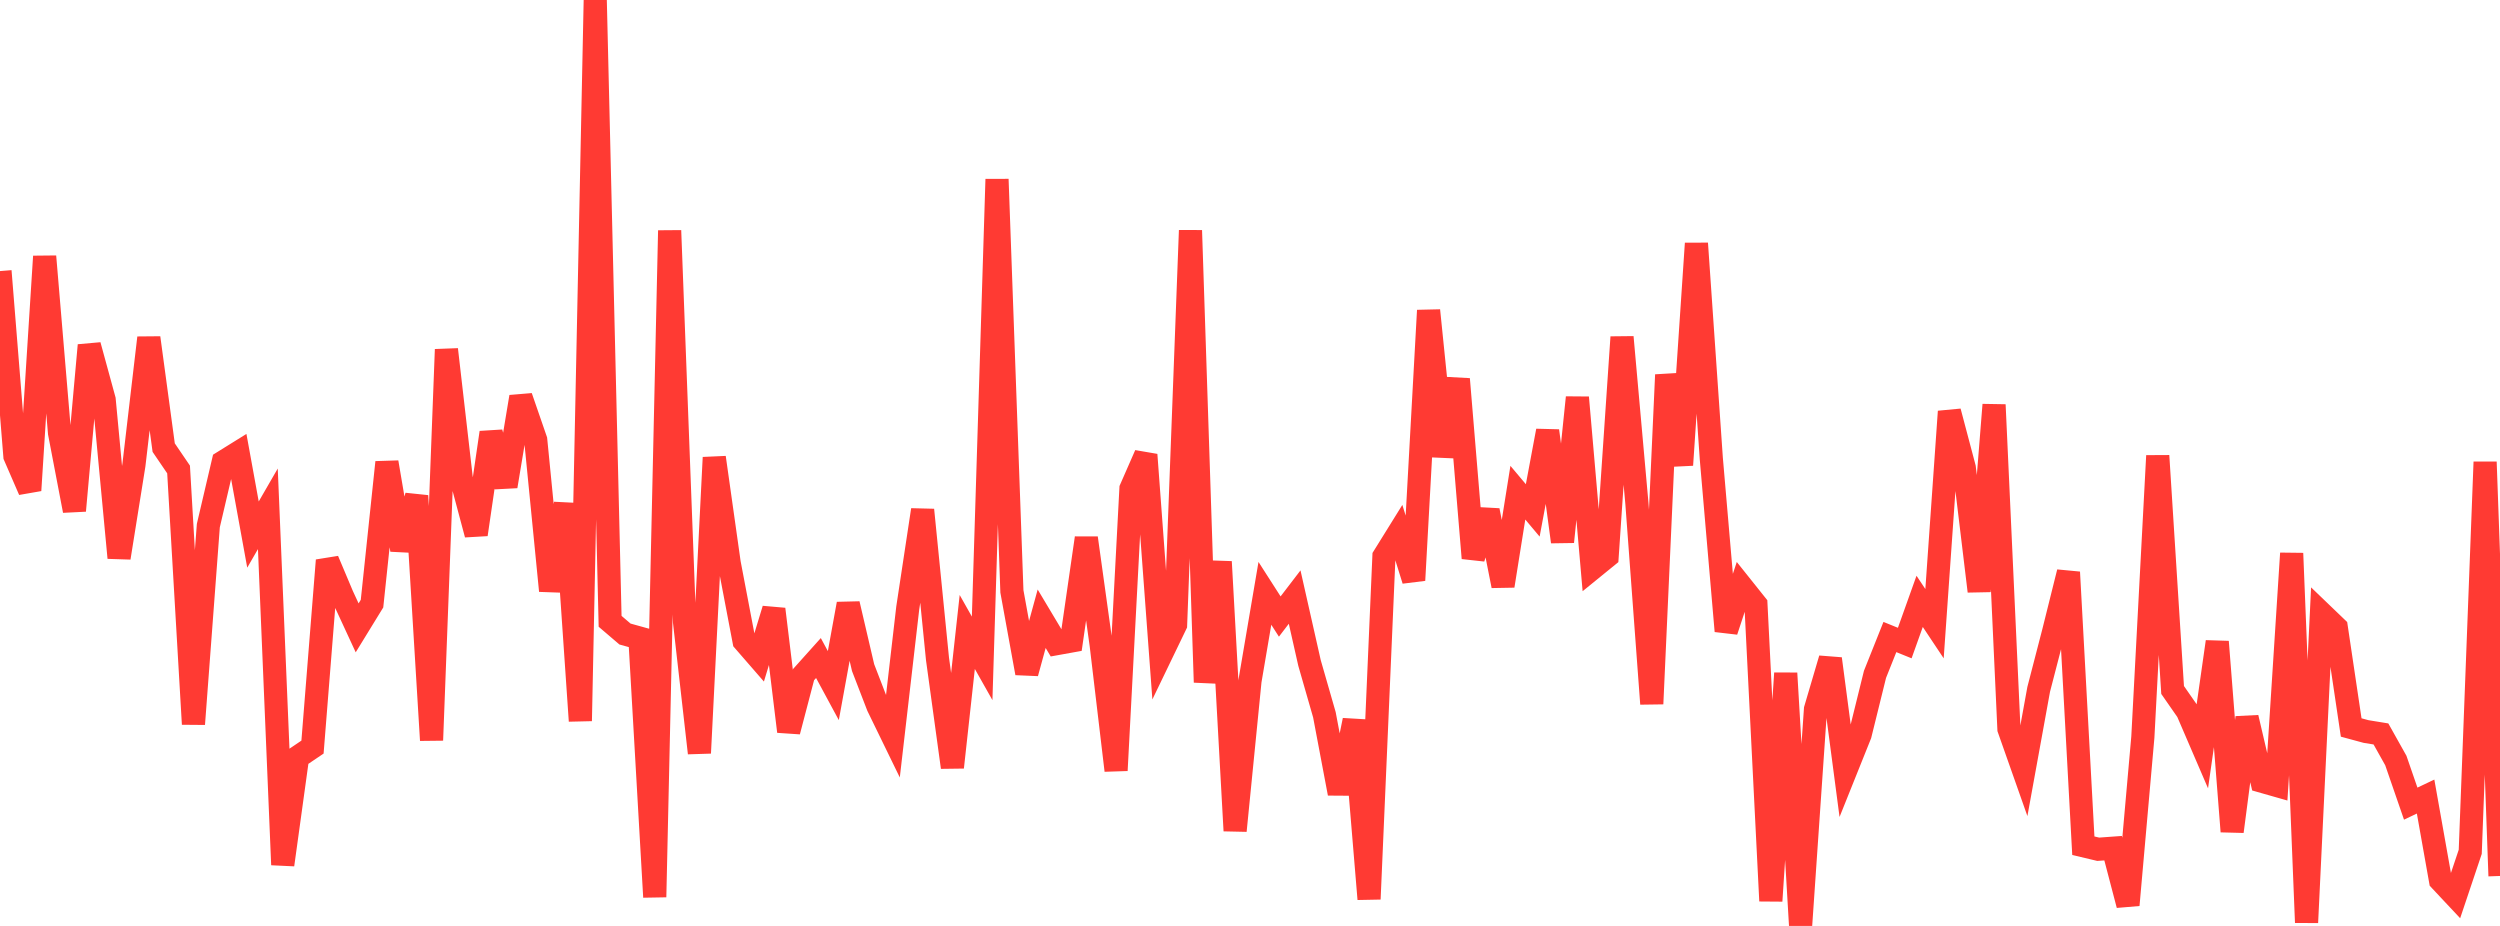 <?xml version="1.0" standalone="no"?>
<!DOCTYPE svg PUBLIC "-//W3C//DTD SVG 1.1//EN" "http://www.w3.org/Graphics/SVG/1.1/DTD/svg11.dtd">

<svg width="135" height="50" viewBox="0 0 135 50" preserveAspectRatio="none" 
  xmlns="http://www.w3.org/2000/svg"
  xmlns:xlink="http://www.w3.org/1999/xlink">


<polyline points="0.0, 14.638 0.804, 24.628 1.607, 26.479 2.411, 13.846 3.214, 23.378 4.018, 27.576 4.821, 18.644 5.625, 21.585 6.429, 30.12 7.232, 25.105 8.036, 18.241 8.839, 24.171 9.643, 25.352 10.446, 39.101 11.25, 28.383 12.054, 24.947 12.857, 24.448 13.661, 28.867 14.464, 27.476 15.268, 46.698 16.071, 40.886 16.875, 40.343 17.679, 30.26 18.482, 32.165 19.286, 33.904 20.089, 32.596 20.893, 24.965 21.696, 29.69 22.5, 26.775 23.304, 39.973 24.107, 18.871 24.911, 25.853 25.714, 28.861 26.518, 23.359 27.321, 26.26 28.125, 21.43 28.929, 23.758 29.732, 31.901 30.536, 27.199 31.339, 38.93 32.143, 0.0 32.946, 33.551 33.75, 34.238 34.554, 34.461 35.357, 48.441 36.161, 12.449 36.964, 33.584 37.768, 40.664 38.571, 24.706 39.375, 30.397 40.179, 34.617 40.982, 35.541 41.786, 32.895 42.589, 39.498 43.393, 36.429 44.196, 35.534 45.0, 37.023 45.804, 32.61 46.607, 36.052 47.411, 38.137 48.214, 39.786 49.018, 32.833 49.821, 27.535 50.625, 35.583 51.429, 41.434 52.232, 34.126 53.036, 35.551 53.839, 9.679 54.643, 31.936 55.446, 36.347 56.25, 33.412 57.054, 34.757 57.857, 34.612 58.661, 29.053 59.464, 34.825 60.268, 41.603 61.071, 26.39 61.875, 24.556 62.679, 35.396 63.482, 33.731 64.286, 12.443 65.089, 36.844 65.893, 30.335 66.696, 44.859 67.5, 36.766 68.304, 32.041 69.107, 33.293 69.911, 32.242 70.714, 35.801 71.518, 38.598 72.321, 42.846 73.125, 38.894 73.929, 48.549 74.732, 30.05 75.536, 28.756 76.339, 31.333 77.143, 16.764 77.946, 24.637 78.75, 20.471 79.554, 30.138 80.357, 27.565 81.161, 31.635 81.964, 26.605 82.768, 27.562 83.571, 23.265 84.375, 29.258 85.179, 21.465 85.982, 30.696 86.786, 30.042 87.589, 18.205 88.393, 27.186 89.196, 38.007 90.0, 20.241 90.804, 25.11 91.607, 13.145 92.411, 24.766 93.214, 34.077 94.018, 31.639 94.821, 32.645 95.625, 48.649 96.429, 36.353 97.232, 50.0 98.036, 38.299 98.839, 35.574 99.643, 41.67 100.446, 39.668 101.25, 36.414 102.054, 34.399 102.857, 34.725 103.661, 32.473 104.464, 33.679 105.268, 22.223 106.071, 25.256 106.875, 31.926 107.679, 21.858 108.482, 39.361 109.286, 41.641 110.089, 37.226 110.893, 34.122 111.696, 30.899 112.5, 45.669 113.304, 45.86 114.107, 45.802 114.911, 48.87 115.714, 39.802 116.518, 24.611 117.321, 37.259 118.125, 38.415 118.929, 40.282 119.732, 34.655 120.536, 44.899 121.339, 38.751 122.143, 42.186 122.946, 42.415 123.75, 29.879 124.554, 49.816 125.357, 33.121 126.161, 33.893 126.964, 39.284 127.768, 39.502 128.571, 39.633 129.375, 41.068 130.179, 43.397 130.982, 43.014 131.786, 47.537 132.589, 48.394 133.393, 45.998 134.196, 24.947 135.0, 47.302" fill="none" stroke="#ff3a33" stroke-width="1.25"/>

</svg>